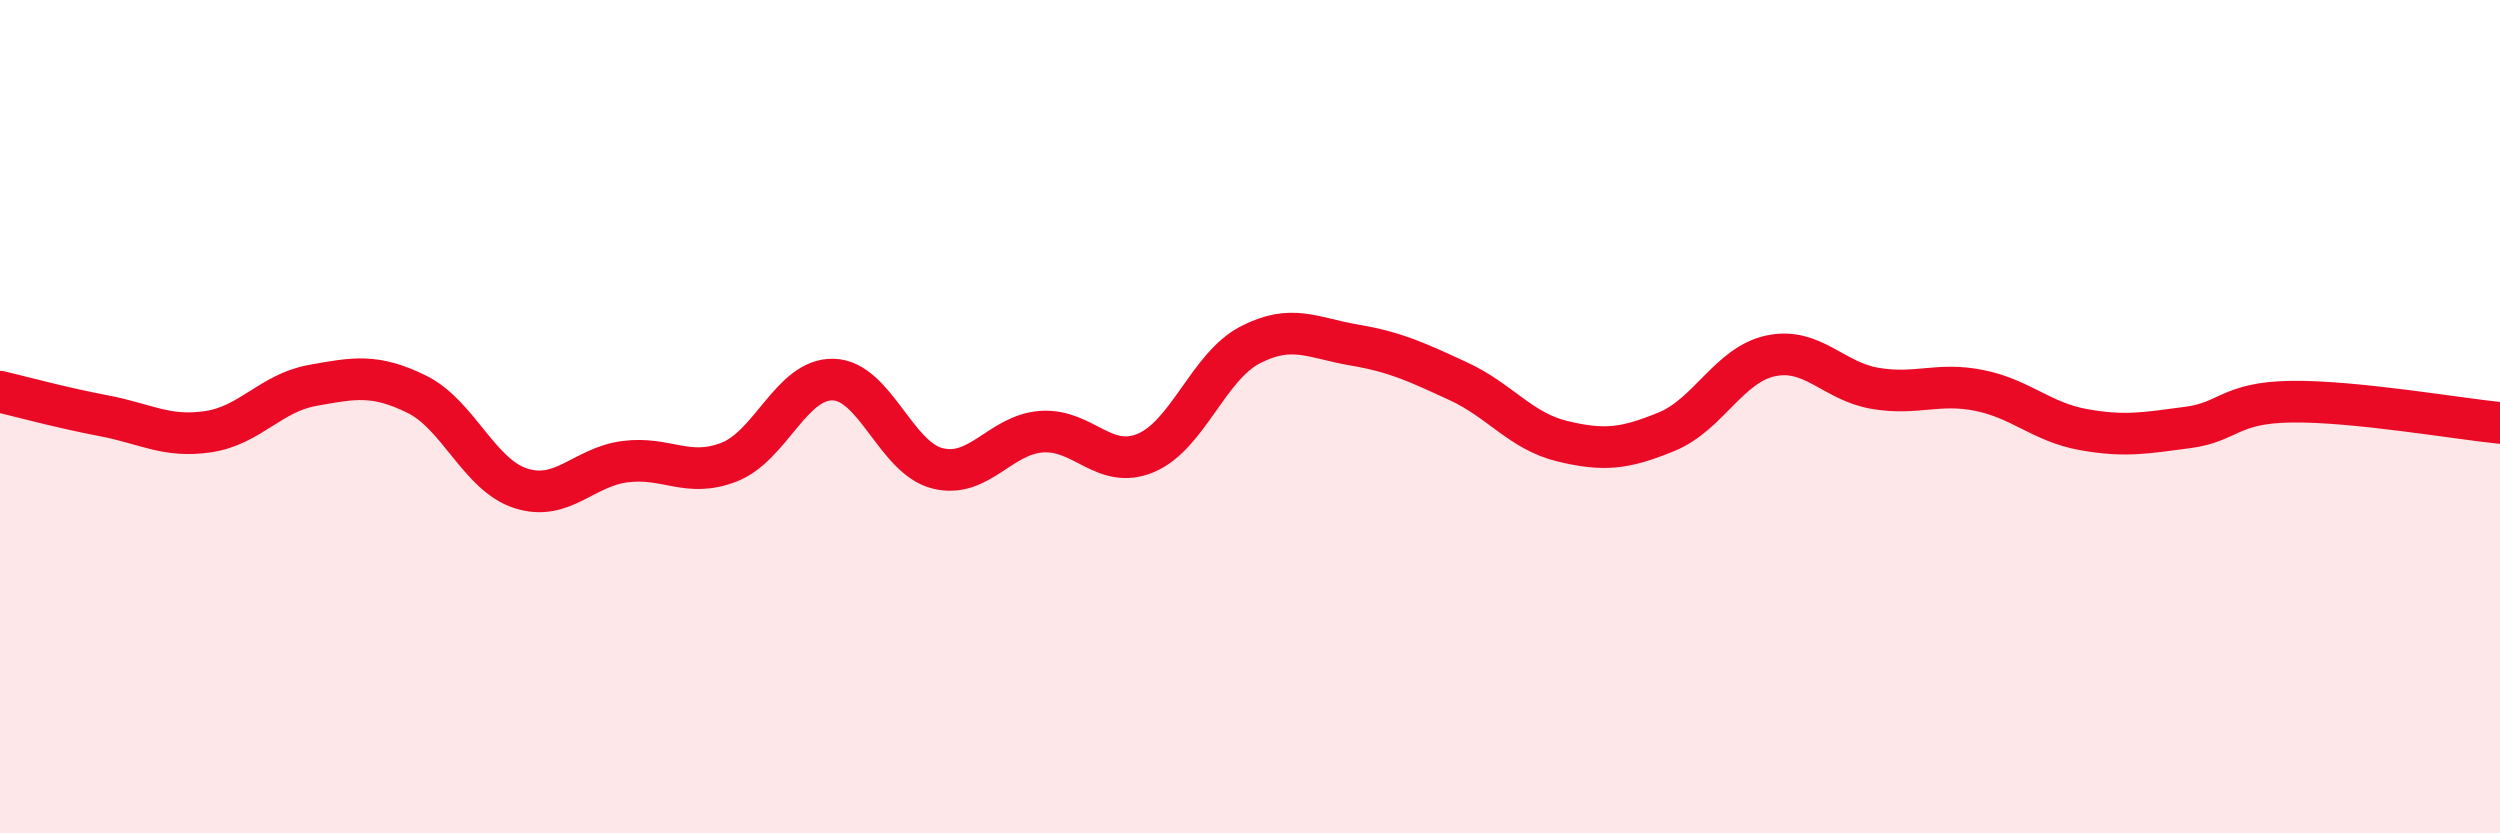 
    <svg width="60" height="20" viewBox="0 0 60 20" xmlns="http://www.w3.org/2000/svg">
      <path
        d="M 0,9.4 C 0.5,9.52 1.5,9.79 2.5,9.98 C 3.5,10.17 4,10.51 5,10.36 C 6,10.21 6.5,9.43 7.5,9.25 C 8.5,9.07 9,8.97 10,9.46 C 11,9.95 11.5,11.4 12.5,11.72 C 13.5,12.04 14,11.21 15,11.08 C 16,10.95 16.5,11.48 17.5,11.09 C 18.5,10.7 19,9.08 20,9.11 C 21,9.14 21.5,10.99 22.5,11.24 C 23.5,11.49 24,10.43 25,10.36 C 26,10.29 26.5,11.29 27.5,10.87 C 28.5,10.45 29,8.8 30,8.28 C 31,7.76 31.5,8.11 32.5,8.28 C 33.5,8.45 34,8.69 35,9.15 C 36,9.61 36.5,10.35 37.5,10.59 C 38.5,10.83 39,10.77 40,10.36 C 41,9.95 41.5,8.75 42.5,8.54 C 43.5,8.33 44,9.15 45,9.32 C 46,9.49 46.5,9.17 47.5,9.37 C 48.5,9.57 49,10.13 50,10.31 C 51,10.49 51.5,10.39 52.5,10.26 C 53.5,10.13 53.5,9.66 55,9.64 C 56.5,9.62 59,10.05 60,10.15L60 20L0 20Z"
        fill="#EB0A25"
        opacity="0.1"
        stroke-linecap="round"
        stroke-linejoin="round"
      />
      <path
        d="M 0,9.4 C 0.5,9.52 1.5,9.79 2.5,9.98 C 3.5,10.17 4,10.51 5,10.36 C 6,10.21 6.5,9.43 7.5,9.25 C 8.5,9.07 9,8.97 10,9.46 C 11,9.95 11.5,11.4 12.5,11.72 C 13.5,12.04 14,11.21 15,11.08 C 16,10.95 16.5,11.48 17.5,11.09 C 18.5,10.7 19,9.08 20,9.11 C 21,9.14 21.5,10.99 22.5,11.24 C 23.5,11.49 24,10.43 25,10.36 C 26,10.29 26.5,11.29 27.5,10.87 C 28.5,10.45 29,8.8 30,8.28 C 31,7.76 31.5,8.11 32.5,8.28 C 33.5,8.45 34,8.69 35,9.15 C 36,9.61 36.5,10.35 37.5,10.59 C 38.5,10.83 39,10.77 40,10.36 C 41,9.95 41.5,8.75 42.5,8.54 C 43.5,8.33 44,9.15 45,9.32 C 46,9.49 46.5,9.17 47.5,9.37 C 48.5,9.57 49,10.13 50,10.31 C 51,10.49 51.5,10.39 52.5,10.26 C 53.5,10.13 53.5,9.66 55,9.64 C 56.5,9.62 59,10.05 60,10.15"
        stroke="#EB0A25"
        stroke-width="1"
        fill="none"
        stroke-linecap="round"
        stroke-linejoin="round"
      />
    </svg>
  